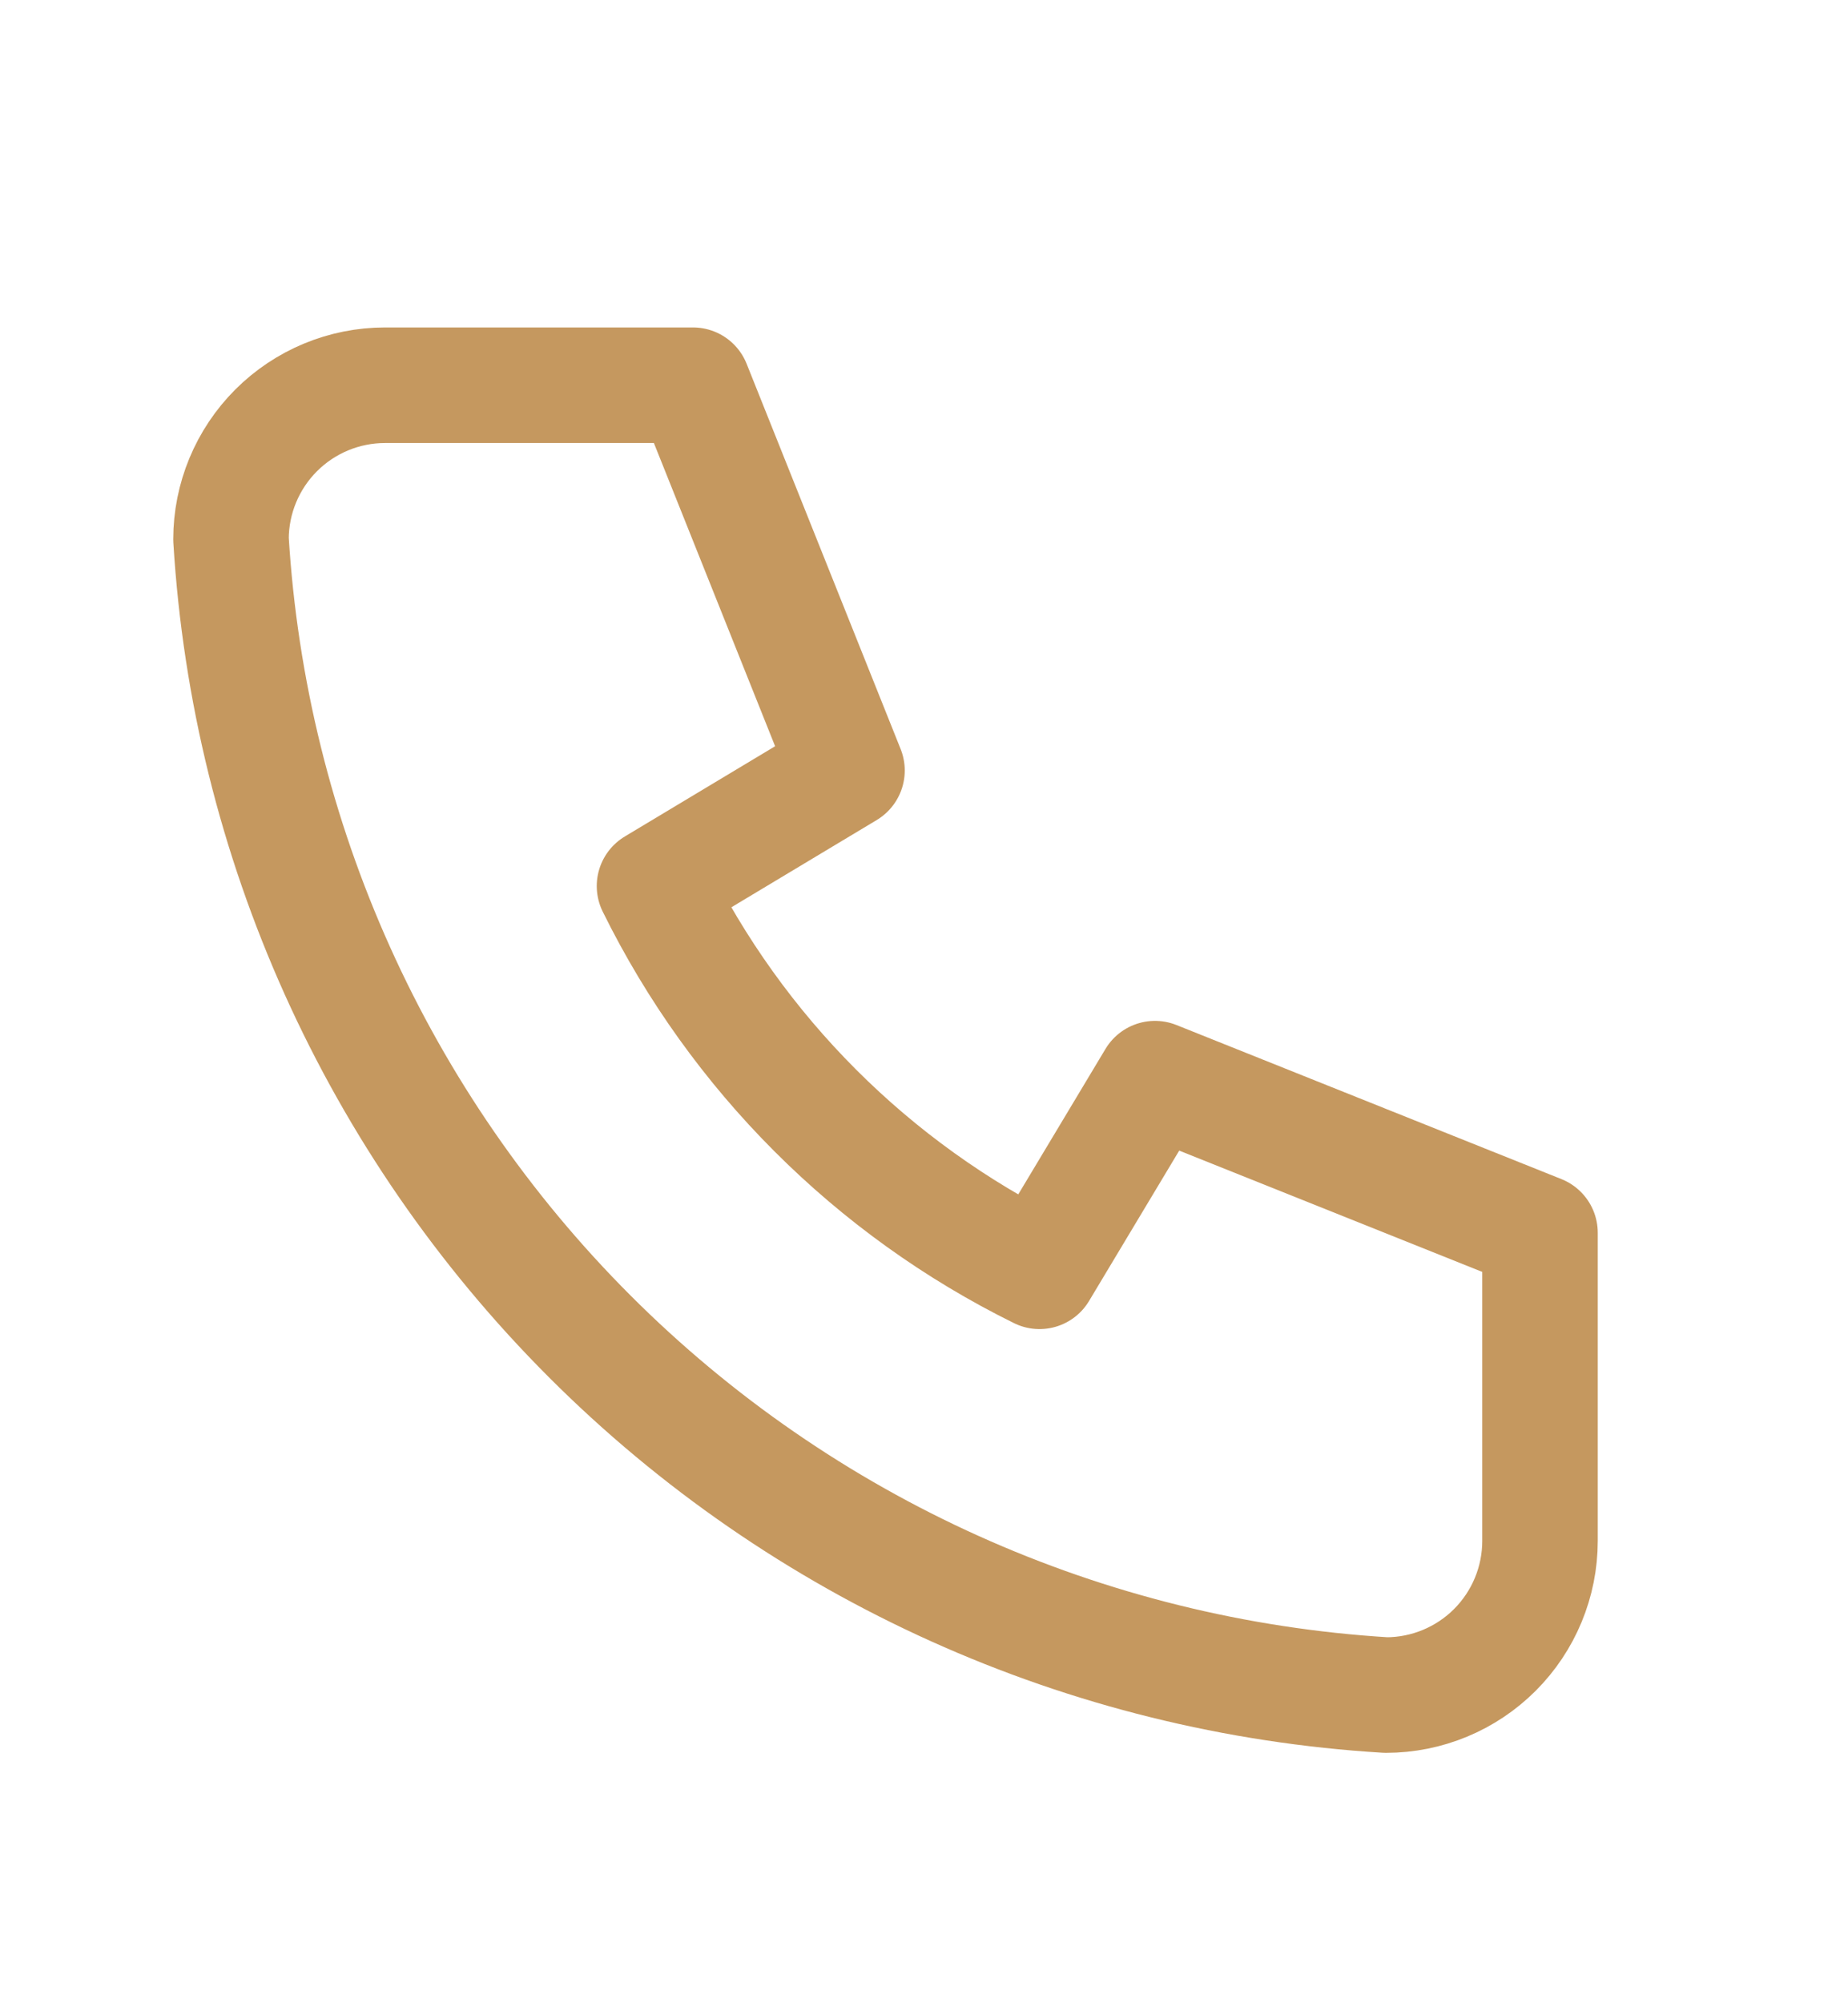 <svg width="24" height="26" viewBox="0 0 24 26" fill="none" xmlns="http://www.w3.org/2000/svg">
<mask id="mask0_16854_116" style="mask-type:luminance" maskUnits="userSpaceOnUse" x="0" y="1" width="24" height="24">
<path d="M24 1H0V25H24V1Z" fill="white"/>
</mask>
<g mask="url(#mask0_16854_116)">
<path d="M5 5H9L11 10L8.5 11.5C9.571 13.671 11.329 15.429 13.5 16.5L15 14L20 16V20C20 20.53 19.789 21.039 19.414 21.414C19.039 21.789 18.53 22 18 22C14.099 21.763 10.42 20.107 7.657 17.343C4.894 14.58 3.237 10.901 3 7C3 6.47 3.211 5.961 3.586 5.586C3.961 5.211 4.47 5 5 5Z" stroke="#C5985F" stroke-width="1.5" stroke-linecap="round" stroke-linejoin="round"/>
</g>
</svg>
